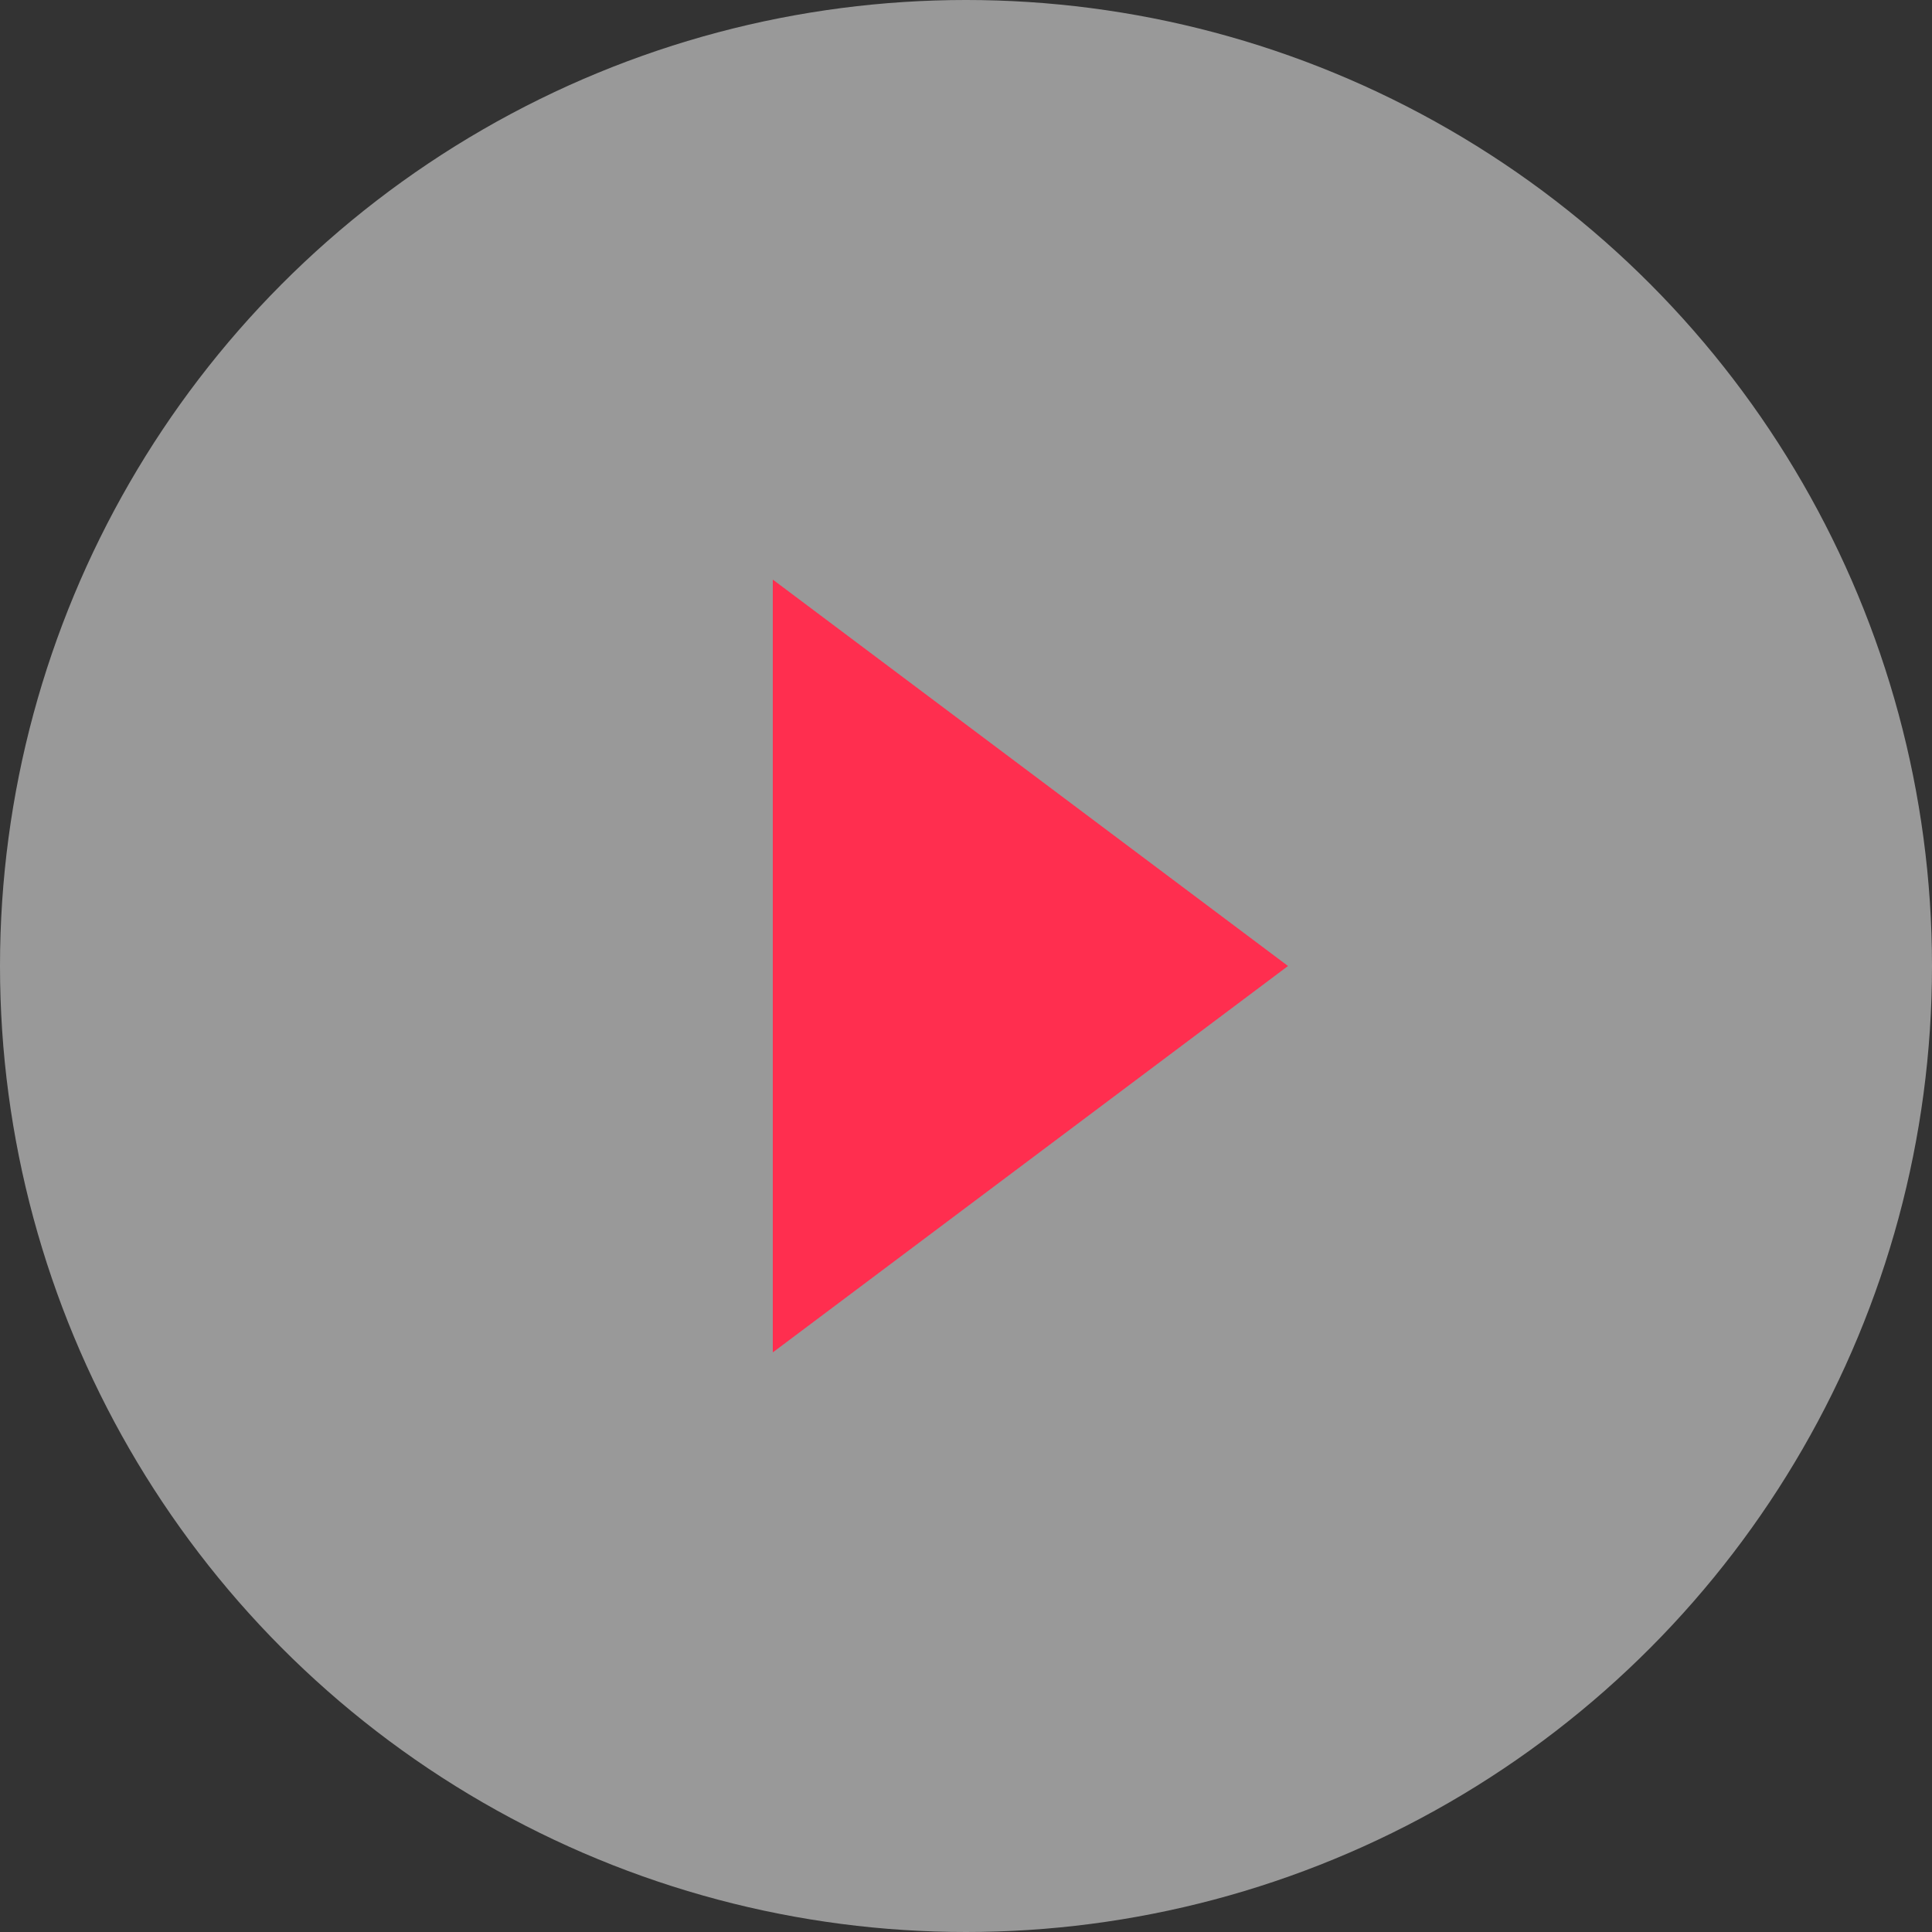 <?xml version="1.0" encoding="UTF-8"?><svg id="Layer_1" xmlns="http://www.w3.org/2000/svg" viewBox="0 0 30 30"><rect x="0" y="0" width="30" height="30" fill="#333333" stroke="none"/><defs><style>.cls-1{fill:#ff2e4f;}.cls-2{fill:rgba(255,255,255,.5);}</style></defs><circle class="cls-2" cx="15" cy="15" r="15"/><path class="cls-1" d="m12,9v12l8-6-8-6Z"/></svg>